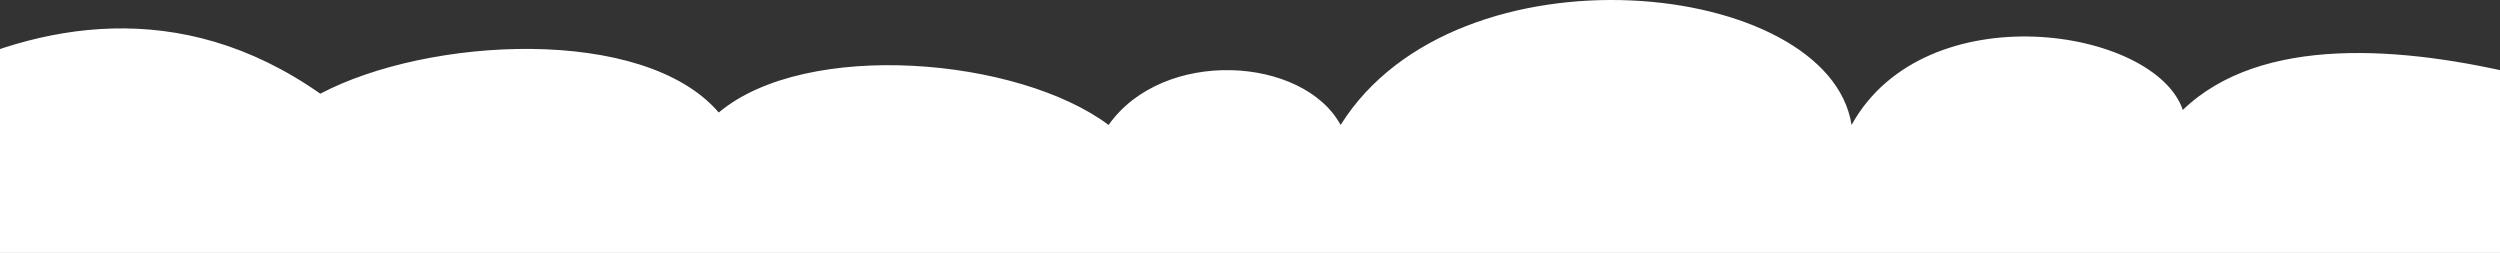 <?xml version="1.0" encoding="UTF-8"?> <svg xmlns="http://www.w3.org/2000/svg" width="1600" height="162" viewBox="0 0 1600 162" fill="none"><rect x="0" y="0" width="1600" height="162" fill="#333333" stroke="none"/> <path d="M-159 161.857H1761V99.357C1761 99.357 1497 -26.028 1397 70.357C1379 17.472 1232 -5.028 1185 79.972C1170.5 -13.528 932.5 -39.028 858 79.972C834 35.972 744.5 30.472 709.5 79.972C651.545 36.642 516 25 460 72C412 16 273.984 23.532 205 59.972C24 -67.028 -159 135.857 -159 135.857V161.857Z" fill="white"></path> </svg> 